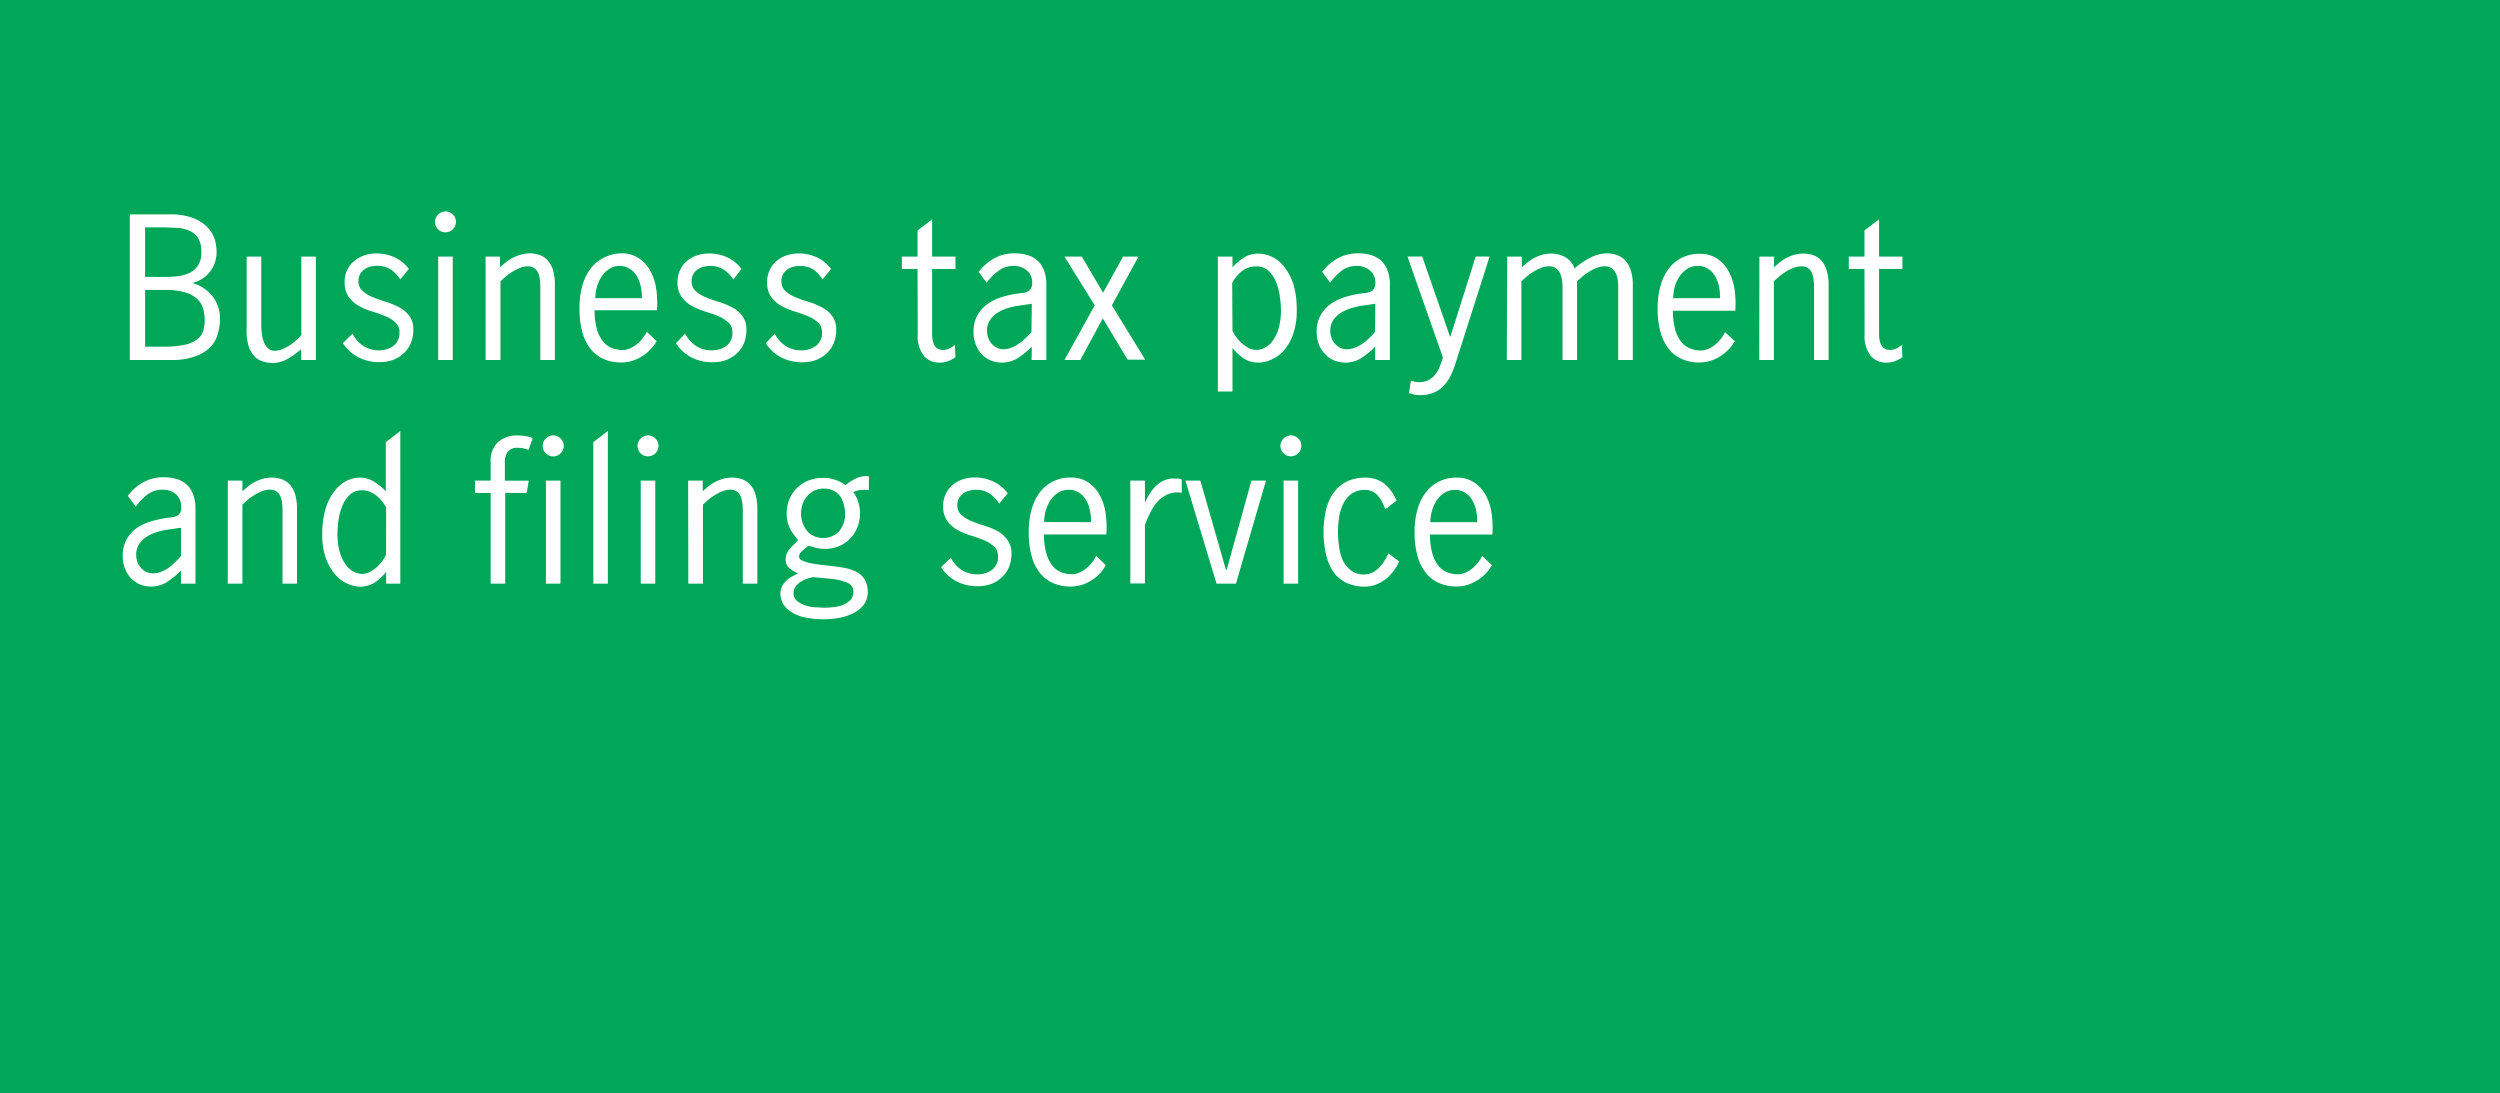 <svg id="Layer_1" data-name="Layer 1" xmlns="http://www.w3.org/2000/svg" viewBox="0 0 375 164"><title>Tax payment</title><rect x="-1" width="376.5" height="164.5" fill="#00a758"/><path d="M19.47,32.16h6a9.62,9.62,0,0,1,3.45.53,6,6,0,0,1,2.16,1.36,4.68,4.68,0,0,1,1.11,1.81,6.48,6.48,0,0,1,.3,1.9,4.85,4.85,0,0,1-1,3,4.56,4.56,0,0,1-2.66,1.68,5.93,5.93,0,0,1,3,1.94A5.4,5.4,0,0,1,33,47.87a8.24,8.24,0,0,1-.27,2,4.69,4.69,0,0,1-1,2,5.72,5.72,0,0,1-2.2,1.49A9.73,9.73,0,0,1,25.8,54H19.47Zm4.88,9.38c.67,0,1.35,0,2-.08A6.09,6.09,0,0,0,28.29,41a3.27,3.27,0,0,0,1.38-1.12,3.62,3.62,0,0,0,.53-2.1,3.72,3.72,0,0,0-.49-2.07,3,3,0,0,0-1.29-1.09,5.07,5.07,0,0,0-1.79-.44c-.66,0-1.33-.07-2-.07H21.77v7.42ZM24.49,52a15.21,15.21,0,0,0,3.2-.28,4.74,4.74,0,0,0,1.89-.82,2.51,2.51,0,0,0,.9-1.26A5.43,5.43,0,0,0,30.7,48a6.14,6.14,0,0,0-.26-1.81,3.2,3.2,0,0,0-.94-1.42,4.62,4.62,0,0,0-1.84-.94,10.58,10.58,0,0,0-2.95-.34H21.77V52Z" fill="#fff"/><path d="M37,38.49h2.19V48.6a12.14,12.14,0,0,0,.07,1.31,5,5,0,0,0,.29,1.31,2.74,2.74,0,0,0,.62,1,1.43,1.43,0,0,0,1.06.39,2.88,2.88,0,0,0,1.07-.22,7.6,7.6,0,0,0,1.1-.56,7,7,0,0,0,1-.76,10.07,10.07,0,0,0,.8-.81V38.49h2.18V54H45.18v-1.6l-1,.76a8.15,8.15,0,0,1-1,.65,5.19,5.19,0,0,1-1.08.47,4.31,4.31,0,0,1-1.23.16,4.65,4.65,0,0,1-1.54-.25,3,3,0,0,1-1.26-.85,4.44,4.44,0,0,1-.84-1.61A8.92,8.92,0,0,1,37,49.16Z" fill="#fff"/><path d="M52.88,50.05a4.79,4.79,0,0,0,1.64,1.85,4.29,4.29,0,0,0,2.39.65A3.86,3.86,0,0,0,58,52.38a3.05,3.05,0,0,0,1-.49,2.36,2.36,0,0,0,.92-2,1.94,1.94,0,0,0-.6-1.52,5.19,5.19,0,0,0-1.51-.94,18.66,18.66,0,0,0-2-.71,10.43,10.43,0,0,1-2-.84,4.78,4.78,0,0,1-1.51-1.35,3.7,3.7,0,0,1-.6-2.22,3.9,3.9,0,0,1,1.41-3.14,4.58,4.58,0,0,1,1.51-.85,5.41,5.41,0,0,1,1.81-.3,6.41,6.41,0,0,1,2.76.58,5.59,5.59,0,0,1,2.14,1.75l-1.29,1.56a5.18,5.18,0,0,0-1.47-1.51,3.78,3.78,0,0,0-2.06-.53,3.94,3.94,0,0,0-1,.14,2.61,2.61,0,0,0-.89.42,2.32,2.32,0,0,0-.61.71,2.09,2.09,0,0,0-.24,1,1.91,1.91,0,0,0,.6,1.49,5.09,5.09,0,0,0,1.51.93c.61.25,1.26.49,2,.71a11.54,11.54,0,0,1,2,.83,4.51,4.51,0,0,1,1.52,1.29,3.36,3.36,0,0,1,.6,2.08,5.28,5.28,0,0,1-.38,2,4.43,4.43,0,0,1-1.06,1.52,5,5,0,0,1-1.61,1,6,6,0,0,1-2,.33,6.78,6.78,0,0,1-3.16-.71,6.25,6.25,0,0,1-2.36-2.14Z" fill="#fff"/><path d="M65.25,33.28a1.61,1.61,0,0,1,1.57-1.57,1.52,1.52,0,0,1,1.11.47,1.47,1.47,0,0,1,.46,1.1,1.57,1.57,0,0,1-1.57,1.57,1.47,1.47,0,0,1-1.1-.46A1.52,1.52,0,0,1,65.25,33.28Zm.48,5.21h2.18V54H65.73Z" fill="#fff"/><path d="M72.84,38.49H75v1.6c.28-.25.57-.49.88-.75a5.28,5.28,0,0,1,1-.65,6.8,6.8,0,0,1,1.17-.47A4.92,4.92,0,0,1,79.45,38a4.44,4.44,0,0,1,1.47.24,3,3,0,0,1,1.2.78,3.8,3.8,0,0,1,.82,1.46,7.64,7.64,0,0,1,.29,2.25V54H81.05v-11a9.79,9.79,0,0,0-.06-1,4,4,0,0,0-.24-1,1.75,1.75,0,0,0-.56-.75,1.64,1.64,0,0,0-1-.3,3.2,3.2,0,0,0-1.19.24,7.29,7.29,0,0,0-1.15.58,7.4,7.4,0,0,0-1,.72l-.78.7V54H72.84Z" fill="#fff"/><path d="M98.49,51.17a6.09,6.09,0,0,1-.9,1.22,6.23,6.23,0,0,1-1.2,1,6.12,6.12,0,0,1-1.5.72,5.68,5.68,0,0,1-1.78.26,6.32,6.32,0,0,1-2.42-.46,5.21,5.21,0,0,1-2-1.44A7,7,0,0,1,87.4,50a12.66,12.66,0,0,1-.47-3.72,12.11,12.11,0,0,1,.47-3.59,7.54,7.54,0,0,1,1.32-2.56,5.6,5.6,0,0,1,2-1.54A5.76,5.76,0,0,1,93.14,38a4.56,4.56,0,0,1,2.77.79,5.52,5.52,0,0,1,1.73,2,8.32,8.32,0,0,1,.82,2.75,15,15,0,0,1,.09,3H89.19a10.2,10.2,0,0,0,.34,2.8,5.15,5.15,0,0,0,.9,1.85,3.25,3.25,0,0,0,1.31,1,4.34,4.34,0,0,0,1.6.31,2.92,2.92,0,0,0,1.17-.24,4.54,4.54,0,0,0,1-.62,4.84,4.84,0,0,0,.87-.88,6.28,6.28,0,0,0,.64-1Zm-2.21-6.44A7,7,0,0,0,96.12,43a4.94,4.94,0,0,0-.58-1.55,3.39,3.39,0,0,0-1.05-1.11A2.77,2.77,0,0,0,93,39.89a2.84,2.84,0,0,0-1.61.45,3.94,3.94,0,0,0-1.15,1.15,5.39,5.39,0,0,0-.7,1.56,6.31,6.31,0,0,0-.24,1.68Z" fill="#fff"/><path d="M102.77,50.05a4.88,4.88,0,0,0,1.64,1.85,4.3,4.3,0,0,0,2.4.65,3.86,3.86,0,0,0,1.13-.17,3.16,3.16,0,0,0,1-.49,2.36,2.36,0,0,0,.92-2,1.94,1.94,0,0,0-.6-1.52,5.32,5.32,0,0,0-1.51-.94,18.66,18.66,0,0,0-2-.71,10.15,10.15,0,0,1-2-.84,4.93,4.93,0,0,1-1.52-1.35,3.7,3.7,0,0,1-.6-2.22,4.14,4.14,0,0,1,.38-1.8,4,4,0,0,1,1-1.34,4.48,4.48,0,0,1,1.51-.85,5.4,5.4,0,0,1,1.8-.3,6.41,6.41,0,0,1,2.76.58,5.51,5.51,0,0,1,2.14,1.75L110,41.93a5.18,5.18,0,0,0-1.47-1.51,3.8,3.8,0,0,0-2.06-.53,4,4,0,0,0-1,.14,2.56,2.56,0,0,0-.88.42,2.36,2.36,0,0,0-.62.71,2.09,2.09,0,0,0-.23,1,1.91,1.91,0,0,0,.6,1.49,5,5,0,0,0,1.51.93c.61.25,1.26.49,2,.71a11.9,11.9,0,0,1,2,.83,4.39,4.39,0,0,1,1.51,1.29,3.36,3.36,0,0,1,.6,2.08,5.28,5.28,0,0,1-.37,2,4.45,4.45,0,0,1-1.07,1.52,4.85,4.85,0,0,1-1.61,1,5.93,5.93,0,0,1-2,.33,6.82,6.82,0,0,1-3.17-.71,6.23,6.23,0,0,1-2.35-2.14Z" fill="#fff"/><path d="M116.21,50.05a4.88,4.88,0,0,0,1.64,1.85,4.3,4.3,0,0,0,2.4.65,3.86,3.86,0,0,0,1.13-.17,3.16,3.16,0,0,0,1-.49,2.36,2.36,0,0,0,.92-2,1.94,1.94,0,0,0-.6-1.52,5.32,5.32,0,0,0-1.51-.94,18.66,18.66,0,0,0-2-.71,10.15,10.15,0,0,1-2-.84,4.82,4.82,0,0,1-1.52-1.35,3.7,3.7,0,0,1-.6-2.22,4.14,4.14,0,0,1,.38-1.8,4,4,0,0,1,1-1.34,4.48,4.48,0,0,1,1.51-.85,5.4,5.4,0,0,1,1.8-.3,6.41,6.41,0,0,1,2.76.58,5.51,5.51,0,0,1,2.14,1.75l-1.28,1.56A5.18,5.18,0,0,0,122,40.42a3.8,3.8,0,0,0-2.06-.53,4,4,0,0,0-1,.14,2.56,2.56,0,0,0-.88.42,2.36,2.36,0,0,0-.62.71,2.09,2.09,0,0,0-.23,1,1.91,1.91,0,0,0,.6,1.49,5,5,0,0,0,1.51.93c.61.25,1.26.49,2,.71a11.9,11.9,0,0,1,2,.83,4.39,4.39,0,0,1,1.51,1.29,3.36,3.36,0,0,1,.6,2.08,5.28,5.28,0,0,1-.37,2,4.45,4.45,0,0,1-1.07,1.52,4.85,4.85,0,0,1-1.61,1,5.93,5.93,0,0,1-2,.33,6.82,6.82,0,0,1-3.17-.71,6.23,6.23,0,0,1-2.35-2.14Z" fill="#fff"/><path d="M137.63,40.34h-2.35V38.49h2.35V34.57l2.19-1.68v5.6h3.5v1.85h-3.5v9.71c0,1.63.54,2.44,1.62,2.44a2.25,2.25,0,0,0,.94-.21,3.35,3.35,0,0,0,.85-.55l.09,1.85a5.37,5.37,0,0,1-1,.55,3.35,3.35,0,0,1-1.35.26,3,3,0,0,1-2.38-1,4.87,4.87,0,0,1-.93-3.31Z" fill="#fff"/><path d="M154.77,52a13.49,13.49,0,0,1-2.06,1.69,4.53,4.53,0,0,1-4,.42,3.93,3.93,0,0,1-1.36-.88,4.45,4.45,0,0,1-.95-1.46,5.15,5.15,0,0,1-.37-2,5,5,0,0,1,.58-2.47,5.17,5.17,0,0,1,1.52-1.7,7.67,7.67,0,0,1,2.17-1.05,15.07,15.07,0,0,1,2.54-.54l.48-.06a1.94,1.94,0,0,0,1.14-.43,1.47,1.47,0,0,0,.37-1.08,2.31,2.31,0,0,0-.79-1.86,3,3,0,0,0-2-.69,3.64,3.64,0,0,0-2.32.77A7.84,7.84,0,0,0,148,42.41l-1.2-1.62a7.4,7.4,0,0,1,2.26-2,6.18,6.18,0,0,1,3.18-.79,6.78,6.78,0,0,1,1.82.24,4,4,0,0,1,1.51.8,3.81,3.81,0,0,1,1,1.45,5.69,5.69,0,0,1,.38,2.19V54h-2.21Zm0-6.42h-.09l-1.79.26a10.54,10.54,0,0,0-1.66.36,6.48,6.48,0,0,0-1.56.69A3.87,3.87,0,0,0,148.51,48a2.81,2.81,0,0,0-.46,1.63,3.07,3.07,0,0,0,.17,1,2.74,2.74,0,0,0,.5.9,2.6,2.6,0,0,0,.8.63,2.38,2.38,0,0,0,1,.23,3.19,3.19,0,0,0,1.1-.21,5.14,5.14,0,0,0,1.12-.57,6.91,6.91,0,0,0,1.05-.84,10.63,10.63,0,0,0,.93-1Z" fill="#fff"/><path d="M164.21,45.8l-4.54-7.31h2.6l3.19,5.43,3-5.43h2.32l-4,7.31,5,8.15h-2.63l-3.73-6.19L162.05,54h-2.38Z" fill="#fff"/><path d="M182.68,38.49h2.19v1.6a8.89,8.89,0,0,1,1.69-1.43,3.94,3.94,0,0,1,2.2-.62,5,5,0,0,1,2,.46A5.18,5.18,0,0,1,192.61,40,8.22,8.22,0,0,1,194,42.62a12.94,12.94,0,0,1,.51,3.88,10.25,10.25,0,0,1-.59,3.75,7.45,7.45,0,0,1-1.45,2.44A5.3,5.3,0,0,1,190.58,54a4.81,4.81,0,0,1-1.76.39,4,4,0,0,1-2.23-.61,7.17,7.17,0,0,1-1.72-1.6v6.55h-2.19Zm2.19,11.12a5.3,5.3,0,0,0,.6,1,5.46,5.46,0,0,0,.87.93,4.54,4.54,0,0,0,1,.68,2.51,2.51,0,0,0,1.13.27,2.74,2.74,0,0,0,1.2-.31,3.27,3.27,0,0,0,1.19-1,5.64,5.64,0,0,0,.91-1.84,9.69,9.69,0,0,0,.37-2.86,15.53,15.53,0,0,0-.16-2,8.74,8.74,0,0,0-.56-2.14,4.71,4.71,0,0,0-1.12-1.7,2.54,2.54,0,0,0-1.86-.68,3.33,3.33,0,0,0-2.18.74,5.21,5.21,0,0,0-1.43,1.75Z" fill="#fff"/><path d="M206.29,52a14,14,0,0,1-2.06,1.69,4.53,4.53,0,0,1-4,.42,3.84,3.84,0,0,1-1.36-.88,4.45,4.45,0,0,1-1-1.46,5.15,5.15,0,0,1-.37-2,5,5,0,0,1,.58-2.47,5.17,5.17,0,0,1,1.52-1.7,7.67,7.67,0,0,1,2.17-1.05,15.07,15.07,0,0,1,2.54-.54l.47-.06a1.94,1.94,0,0,0,1.15-.43,1.47,1.47,0,0,0,.37-1.08,2.34,2.34,0,0,0-.79-1.86,3,3,0,0,0-2-.69,3.69,3.69,0,0,0-2.33.77,8,8,0,0,0-1.65,1.75l-1.2-1.62a7.4,7.4,0,0,1,2.26-2,6.18,6.18,0,0,1,3.18-.79,6.78,6.78,0,0,1,1.82.24,4,4,0,0,1,1.51.8,3.81,3.81,0,0,1,1,1.45,5.69,5.69,0,0,1,.38,2.19V54h-2.21Zm0-6.42h-.09l-1.79.26a10.54,10.54,0,0,0-1.66.36,6.48,6.48,0,0,0-1.56.69A3.87,3.87,0,0,0,200,48a2.81,2.81,0,0,0-.46,1.63,3.07,3.07,0,0,0,.17,1,2.74,2.74,0,0,0,.5.9,2.6,2.6,0,0,0,.8.63,2.38,2.38,0,0,0,1.05.23,3.19,3.19,0,0,0,1.1-.21,5.14,5.14,0,0,0,1.12-.57,6.91,6.91,0,0,0,1.05-.84,10.63,10.63,0,0,0,.93-1Z" fill="#fff"/><path d="M211.64,57.11c.2.06.41.11.61.15A3.17,3.17,0,0,0,214.3,57a3.2,3.2,0,0,0,1-.84,4.44,4.44,0,0,0,.66-1.17c.17-.44.33-.89.48-1.36l-5.32-15.15h2.21l4.17,12h.06l3.8-12h2.08l-5.13,16.07a11.09,11.09,0,0,1-.74,1.86,6,6,0,0,1-1.06,1.5,4.52,4.52,0,0,1-1.49,1,5.1,5.1,0,0,1-2,.36,3.67,3.67,0,0,1-.85-.08c-.26-.06-.53-.13-.83-.23Z" fill="#fff"/><path d="M226.08,38.49h2.19v1.6c.28-.25.57-.49.88-.75a5.28,5.28,0,0,1,1-.65,6.8,6.8,0,0,1,1.17-.47,5,5,0,0,1,1.36-.18,4.29,4.29,0,0,1,2.07.51,3.1,3.1,0,0,1,1.43,1.73,10.8,10.8,0,0,1,2.41-1.65A5.51,5.51,0,0,1,241,38a4.61,4.61,0,0,1,1.49.24,3.15,3.15,0,0,1,1.25.78,4,4,0,0,1,.85,1.46,6.68,6.68,0,0,1,.33,2.25V54h-2.19v-11a7.82,7.82,0,0,0-.07-1,3.37,3.37,0,0,0-.29-1,2.07,2.07,0,0,0-.62-.75,1.71,1.71,0,0,0-1.06-.3,3.16,3.16,0,0,0-1.19.24,6.88,6.88,0,0,0-1.15.58,6.8,6.8,0,0,0-1,.72l-.79.7V54h-2.18v-11a9.91,9.91,0,0,0-.07-1,3.38,3.38,0,0,0-.3-1,2,2,0,0,0-.61-.75,1.72,1.72,0,0,0-1.07-.3,3.2,3.2,0,0,0-1.19.24,7.29,7.29,0,0,0-1.15.58,7.4,7.4,0,0,0-1,.72l-.78.7V54h-2.19Z" fill="#fff"/><path d="M260.21,51.17a6.45,6.45,0,0,1-.89,1.22,6.89,6.89,0,0,1-1.2,1,6.12,6.12,0,0,1-1.5.72,5.72,5.72,0,0,1-1.78.26,6.28,6.28,0,0,1-2.42-.46,5.16,5.16,0,0,1-2-1.44A6.82,6.82,0,0,1,249.13,50a12.64,12.64,0,0,1-.48-3.72,12.1,12.1,0,0,1,.48-3.59,7.36,7.36,0,0,1,1.31-2.56,5.54,5.54,0,0,1,2-1.54,5.73,5.73,0,0,1,2.45-.52,4.59,4.59,0,0,1,2.77.79,5.5,5.5,0,0,1,1.72,2,8.33,8.33,0,0,1,.83,2.75,14.26,14.26,0,0,1,.08,3h-9.35a10.24,10.24,0,0,0,.33,2.8,5.5,5.5,0,0,0,.9,1.85,3.21,3.21,0,0,0,1.32,1,4.25,4.25,0,0,0,1.59.31,3,3,0,0,0,1.18-.24,4.77,4.77,0,0,0,1-.62,5.13,5.13,0,0,0,.86-.88,6.36,6.36,0,0,0,.65-1ZM258,44.73a7.44,7.44,0,0,0-.15-1.76,5,5,0,0,0-.59-1.55,3.29,3.29,0,0,0-1.05-1.11,2.75,2.75,0,0,0-1.54-.42,2.89,2.89,0,0,0-1.61.45,3.94,3.94,0,0,0-1.15,1.15,5.67,5.67,0,0,0-.7,1.56,6.28,6.28,0,0,0-.23,1.68Z" fill="#fff"/><path d="M263.91,38.49h2.19v1.6c.28-.25.57-.49.88-.75a5.28,5.28,0,0,1,1-.65,6.8,6.8,0,0,1,1.17-.47,4.92,4.92,0,0,1,1.36-.18,4.44,4.44,0,0,1,1.47.24,3,3,0,0,1,1.2.78,3.66,3.66,0,0,1,.81,1.46,7.3,7.3,0,0,1,.3,2.25V54h-2.18v-11a9.79,9.79,0,0,0-.06-1,4,4,0,0,0-.24-1,1.75,1.75,0,0,0-.56-.75,1.64,1.64,0,0,0-1.05-.3,3.2,3.2,0,0,0-1.19.24,7.29,7.29,0,0,0-1.15.58,7.4,7.4,0,0,0-1,.72l-.78.7V54h-2.19Z" fill="#fff"/><path d="M279.67,40.34h-2.35V38.49h2.35V34.57l2.19-1.68v5.6h3.5v1.85h-3.5v9.71c0,1.63.54,2.44,1.62,2.44a2.25,2.25,0,0,0,.94-.21,3.59,3.59,0,0,0,.86-.55l.08,1.85a5.26,5.26,0,0,1-1,.55,3.43,3.43,0,0,1-1.36.26,3,3,0,0,1-2.38-1,4.87,4.87,0,0,1-.93-3.31Z" fill="#fff"/><path d="M27.15,85.59a14,14,0,0,1-2.06,1.69,4.53,4.53,0,0,1-4,.42,3.84,3.84,0,0,1-1.36-.88,4.45,4.45,0,0,1-.95-1.46,5,5,0,0,1-.37-2A4.88,4.88,0,0,1,19,80.9a5.07,5.07,0,0,1,1.52-1.7,7.67,7.67,0,0,1,2.17-1,14.86,14.86,0,0,1,2.54-.54l.47-.06a2,2,0,0,0,1.15-.43A1.47,1.47,0,0,0,27.17,76a2.33,2.33,0,0,0-.78-1.86,3,3,0,0,0-2-.69,3.69,3.69,0,0,0-2.33.77A8,8,0,0,0,20.37,76l-1.2-1.62a7.36,7.36,0,0,1,2.25-2,6.21,6.21,0,0,1,3.19-.79,6.65,6.65,0,0,1,1.81.24,3.9,3.9,0,0,1,1.52.8,3.81,3.81,0,0,1,1,1.45,5.69,5.69,0,0,1,.38,2.19V87.55H27.15Zm0-6.42h-.09l-1.79.26a10.65,10.65,0,0,0-1.67.36,6.41,6.41,0,0,0-1.55.69,3.76,3.76,0,0,0-1.16,1.12,2.81,2.81,0,0,0-.46,1.63,3.32,3.32,0,0,0,.16,1,2.76,2.76,0,0,0,.51.9,2.6,2.6,0,0,0,.8.63A2.2,2.2,0,0,0,23,86a3.19,3.19,0,0,0,1.1-.21,5.38,5.38,0,0,0,1.12-.57,6.91,6.91,0,0,0,1-.84,10.63,10.63,0,0,0,.93-1Z" fill="#fff"/><path d="M34.17,72.09h2.19v1.6c.28-.25.57-.49.88-.75a5.28,5.28,0,0,1,1-.65,6.8,6.8,0,0,1,1.17-.47,5,5,0,0,1,1.36-.18,4.44,4.44,0,0,1,1.47.24,3.08,3.08,0,0,1,1.21.78,3.92,3.92,0,0,1,.81,1.46,7.64,7.64,0,0,1,.29,2.25V87.55H42.38v-11a9.79,9.79,0,0,0-.06-1.05,3.64,3.64,0,0,0-.24-1,1.67,1.67,0,0,0-.56-.75,1.64,1.64,0,0,0-1.05-.3,3.24,3.24,0,0,0-1.19.24,6.79,6.79,0,0,0-1.14.58,6.91,6.91,0,0,0-1,.72l-.78.7V87.55H34.17Z" fill="#fff"/><path d="M57.92,85.78a7.36,7.36,0,0,1-1.72,1.6A4,4,0,0,1,54,88a4.81,4.81,0,0,1-1.76-.39,5.21,5.21,0,0,1-1.85-1.31,7.51,7.51,0,0,1-1.46-2.43,10.27,10.27,0,0,1-.59-3.73,12.87,12.87,0,0,1,.52-3.88,7.92,7.92,0,0,1,1.35-2.63A5.15,5.15,0,0,1,52,72.12a4.78,4.78,0,0,1,2-.48,4,4,0,0,1,2.12.62,8.41,8.41,0,0,1,1.75,1.43V66.32l2.18-1.68V87.55H57.92Zm0-9.66a6.62,6.62,0,0,0-.62-.94,5.3,5.3,0,0,0-.82-.82,4.45,4.45,0,0,0-1-.59,3,3,0,0,0-1.16-.22,2.58,2.58,0,0,0-1.87.68,4.85,4.85,0,0,0-1.12,1.7,9.22,9.22,0,0,0-.56,2.14,15.36,15.36,0,0,0-.15,2A9.72,9.72,0,0,0,51,82.93a6.07,6.07,0,0,0,.91,1.84,3.35,3.35,0,0,0,1.19,1,2.75,2.75,0,0,0,1.21.31,2.51,2.51,0,0,0,1.13-.27,4.54,4.54,0,0,0,1-.68,6.39,6.39,0,0,0,.87-.93,5.3,5.3,0,0,0,.6-1Z" fill="#fff"/><path d="M73.6,73.94H71.25V72.09H73.6V69.32a3.87,3.87,0,0,1,1.09-3,4.33,4.33,0,0,1,3-1,6.62,6.62,0,0,1,1.28.12,3.12,3.12,0,0,1,.93.28l-.61,1.76a4.7,4.7,0,0,0-.72-.21,3.77,3.77,0,0,0-.85-.1,1.8,1.8,0,0,0-1.55.59,2.53,2.53,0,0,0-.44,1.54v2.8h3.59L79,73.94H75.78V87.55H73.6Zm7.81-7.06a1.47,1.47,0,0,1,.46-1.1A1.52,1.52,0,0,1,83,65.31a1.61,1.61,0,0,1,1.57,1.57A1.52,1.52,0,0,1,84.08,68a1.47,1.47,0,0,1-1.1.46,1.57,1.57,0,0,1-1.57-1.57Zm.48,5.21h2.18V87.55H81.89Z" fill="#fff"/><path d="M89,66.32l2.18-1.68V87.55H89Z" fill="#fff"/><path d="M95.63,66.88a1.61,1.61,0,0,1,1.57-1.57,1.52,1.52,0,0,1,1.11.47,1.47,1.47,0,0,1,.46,1.1,1.57,1.57,0,0,1-1.57,1.57A1.47,1.47,0,0,1,96.1,68,1.52,1.52,0,0,1,95.63,66.88Zm.48,5.21h2.18V87.55H96.11Z" fill="#fff"/><path d="M103.22,72.09h2.19v1.6c.28-.25.57-.49.88-.75a5.28,5.28,0,0,1,1-.65,6.8,6.8,0,0,1,1.17-.47,4.92,4.92,0,0,1,1.36-.18,4.44,4.44,0,0,1,1.47.24,3,3,0,0,1,1.2.78,3.8,3.8,0,0,1,.82,1.46,7.64,7.64,0,0,1,.29,2.25V87.55h-2.18v-11a9.79,9.79,0,0,0-.06-1.05,4,4,0,0,0-.24-1,1.75,1.75,0,0,0-.56-.75,1.64,1.64,0,0,0-1-.3,3.2,3.2,0,0,0-1.19.24,7.29,7.29,0,0,0-1.15.58,7.4,7.4,0,0,0-1,.72l-.78.7V87.55h-2.19Z" fill="#fff"/><path d="M119.71,81c-.28-.33-.52-.65-.74-.94a5.09,5.09,0,0,1-.53-.89,4.59,4.59,0,0,1-.32-1A5.67,5.67,0,0,1,118,77a5.39,5.39,0,0,1,.43-2.15,5,5,0,0,1,1.14-1.68,5.39,5.39,0,0,1,1.72-1.1,6,6,0,0,1,2.18-.39,5.67,5.67,0,0,1,3.36,1.09,7.1,7.1,0,0,1,1.56-1,3.57,3.57,0,0,1,1.94-.33v2.07a5.85,5.85,0,0,0-1.33,0,3,3,0,0,0-1,.31,5.55,5.55,0,0,1,1,3.19,5.49,5.49,0,0,1-.4,2.1,5,5,0,0,1-1.09,1.69,4.87,4.87,0,0,1-1.65,1.12,5.2,5.2,0,0,1-2.07.41,5.76,5.76,0,0,1-1.27-.13,8,8,0,0,1-1.22-.35c-.12.1-.25.2-.41.31a2.6,2.6,0,0,0-.43.38A2.42,2.42,0,0,0,120,83a1,1,0,0,0-.14.51.61.61,0,0,0,.38.52,4.42,4.42,0,0,0,1,.37,14,14,0,0,0,1.44.26c.54.08,1.11.14,1.71.2q1.26.14,2.31.33a6.49,6.49,0,0,1,1.82.62,3.09,3.09,0,0,1,1.2,1.15,3.66,3.66,0,0,1,.44,1.9,3.07,3.07,0,0,1-.52,1.74,4.26,4.26,0,0,1-1.42,1.26,7.83,7.83,0,0,1-2.08.77,13.63,13.63,0,0,1-5.59-.06,6,6,0,0,1-2-.87,3.38,3.38,0,0,1-1.14-1.23,3.19,3.19,0,0,1-.35-1.44,2.3,2.3,0,0,1,.24-1.06,3.05,3.05,0,0,1,.62-.84,3.54,3.54,0,0,1,.85-.63c.32-.18.64-.34.95-.49a5,5,0,0,1-1.28-.76,1.59,1.59,0,0,1-.59-1.32,2.29,2.29,0,0,1,.33-1.21,5.27,5.27,0,0,1,.87-1ZM122,86.57a6.14,6.14,0,0,0-1,.26,4,4,0,0,0-.95.48,2.86,2.86,0,0,0-.73.7,1.59,1.59,0,0,0-.29.94,1.46,1.46,0,0,0,.52,1.19,3.87,3.87,0,0,0,1.24.67,6.38,6.38,0,0,0,1.53.29c.53,0,1,.06,1.36.06a11.56,11.56,0,0,0,1.34-.09,5.38,5.38,0,0,0,1.41-.33,3.07,3.07,0,0,0,1.12-.73,1.77,1.77,0,0,0,.46-1.29,1.39,1.39,0,0,0-.92-1.31,8.48,8.48,0,0,0-2.83-.62Zm1.29-5.88a3.22,3.22,0,0,0,2.57-1,3.87,3.87,0,0,0,.9-2.63,4.76,4.76,0,0,0-.21-1.43A3.75,3.75,0,0,0,126,74.4a2.7,2.7,0,0,0-1-.81,3.46,3.46,0,0,0-2.84,0,3.39,3.39,0,0,0-1.08.83,3.61,3.61,0,0,0-.69,1.19,4.32,4.32,0,0,0,0,2.81,3.71,3.71,0,0,0,.63,1.16,2.83,2.83,0,0,0,1,.8A3,3,0,0,0,123.33,80.69Z" fill="#fff"/><path d="M142.62,83.65a4.85,4.85,0,0,0,1.63,1.85,4.35,4.35,0,0,0,2.4.65,3.86,3.86,0,0,0,1.13-.17,3.05,3.05,0,0,0,1-.49,2.36,2.36,0,0,0,.92-2,1.94,1.94,0,0,0-.6-1.52,5.19,5.19,0,0,0-1.51-.94,18.66,18.66,0,0,0-2-.71,10.43,10.43,0,0,1-2-.84,4.78,4.78,0,0,1-1.51-1.35,3.7,3.7,0,0,1-.61-2.22,4.14,4.14,0,0,1,.38-1.8,4,4,0,0,1,1-1.34,4.58,4.58,0,0,1,1.51-.85,5.41,5.41,0,0,1,1.81-.3,6.44,6.44,0,0,1,2.76.58A5.59,5.59,0,0,1,151.16,74l-1.29,1.56A5.18,5.18,0,0,0,148.4,74a3.78,3.78,0,0,0-2.06-.53,3.94,3.94,0,0,0-1,.14,2.53,2.53,0,0,0-.89.42,2.21,2.21,0,0,0-.61.71,2.09,2.09,0,0,0-.24,1,1.91,1.91,0,0,0,.6,1.49,5.09,5.09,0,0,0,1.51.93c.61.25,1.26.49,2,.71a11.54,11.54,0,0,1,2,.83A4.63,4.63,0,0,1,151.12,81a3.36,3.36,0,0,1,.6,2.08,5.28,5.28,0,0,1-.38,2,4.32,4.32,0,0,1-1.07,1.52,4.8,4.8,0,0,1-1.6,1,6,6,0,0,1-2,.33,6.85,6.85,0,0,1-3.17-.71,6.3,6.3,0,0,1-2.35-2.14Z" fill="#fff"/><path d="M165.86,84.77A6.5,6.5,0,0,1,165,86a5.89,5.89,0,0,1-1.2,1,6.12,6.12,0,0,1-1.5.72,5.68,5.68,0,0,1-1.78.26,6.28,6.28,0,0,1-2.42-.46,5.16,5.16,0,0,1-2-1.44,7,7,0,0,1-1.31-2.52,12.64,12.64,0,0,1-.48-3.72,12.1,12.1,0,0,1,.48-3.59,7.53,7.53,0,0,1,1.31-2.56,5.54,5.54,0,0,1,2-1.54,5.73,5.73,0,0,1,2.45-.52,4.59,4.59,0,0,1,2.77.79,5.5,5.5,0,0,1,1.72,2,8.33,8.33,0,0,1,.83,2.75,14.26,14.26,0,0,1,.08,3h-9.35a9.83,9.83,0,0,0,.34,2.8,5.32,5.32,0,0,0,.89,1.85,3.28,3.28,0,0,0,1.32,1,4.26,4.26,0,0,0,1.6.31,2.92,2.92,0,0,0,1.17-.24,4.77,4.77,0,0,0,1-.62,5.58,5.58,0,0,0,.87-.88,6.28,6.28,0,0,0,.64-1Zm-2.22-6.44a7.44,7.44,0,0,0-.15-1.76A5,5,0,0,0,162.9,75a3.29,3.29,0,0,0-1.05-1.11,2.75,2.75,0,0,0-1.54-.42,2.89,2.89,0,0,0-1.61.45,4.06,4.06,0,0,0-1.15,1.15,5.67,5.67,0,0,0-.7,1.56,6.72,6.72,0,0,0-.23,1.68Z" fill="#fff"/><path d="M169.55,72.09h2.19v3.33h0a12.66,12.66,0,0,1,.72-1.36,6.18,6.18,0,0,1,.92-1.16,4.58,4.58,0,0,1,1.18-.81,3.34,3.34,0,0,1,1.47-.31l.61,0a1.83,1.83,0,0,1,.62.14v2a3.73,3.73,0,0,0-2.14.25,4.76,4.76,0,0,0-1.57,1.16A7.7,7.7,0,0,0,172.49,77a16.73,16.73,0,0,0-.75,1.75v8.77h-2.19Z" fill="#fff"/><path d="M177.81,72.09h2.24l3.84,13.38H184l3.72-13.38h2.18l-4.51,15.46h-2.91Z" fill="#fff"/><path d="M192.06,66.88a1.61,1.61,0,0,1,1.57-1.57,1.52,1.52,0,0,1,1.11.47,1.47,1.47,0,0,1,.46,1.1,1.57,1.57,0,0,1-1.57,1.57,1.47,1.47,0,0,1-1.1-.46A1.52,1.52,0,0,1,192.06,66.88Zm.48,5.21h2.18V87.55h-2.18Z" fill="#fff"/><path d="M209.87,84.21a7.21,7.21,0,0,1-.88,1.5,5.87,5.87,0,0,1-2.66,2,4.7,4.7,0,0,1-1.67.29,6.35,6.35,0,0,1-2.42-.46,5.13,5.13,0,0,1-2-1.45A7.26,7.26,0,0,1,199,83.54a15,15,0,0,1,0-7.45,7.21,7.21,0,0,1,1.32-2.53,5.16,5.16,0,0,1,2-1.46,6.55,6.55,0,0,1,2.42-.46,5.31,5.31,0,0,1,1.66.25,4.52,4.52,0,0,1,1.31.72,5.39,5.39,0,0,1,1,1.09,7.46,7.46,0,0,1,.78,1.39l-1.71,1.31a6.63,6.63,0,0,0-.43-1.05,5.1,5.1,0,0,0-.62-.94,2.62,2.62,0,0,0-.84-.67,2.32,2.32,0,0,0-1.1-.25,3.39,3.39,0,0,0-2.09.6,4.07,4.07,0,0,0-1.24,1.54,7.15,7.15,0,0,0-.61,2.06,16.15,16.15,0,0,0-.15,2.13,16,16,0,0,0,.15,2.1A7.46,7.46,0,0,0,201.4,84a4.23,4.23,0,0,0,1.22,1.55,3.2,3.2,0,0,0,2,.62,2.86,2.86,0,0,0,1.24-.28,3.64,3.64,0,0,0,1-.75,5.45,5.45,0,0,0,.8-1,7.82,7.82,0,0,0,.6-1.14Z" fill="#fff"/><path d="M223.79,84.77a6.09,6.09,0,0,1-.9,1.22,5.89,5.89,0,0,1-1.2,1,6.12,6.12,0,0,1-1.5.72,5.68,5.68,0,0,1-1.78.26,6.32,6.32,0,0,1-2.42-.46,5.13,5.13,0,0,1-2-1.44,7,7,0,0,1-1.32-2.52,12.64,12.64,0,0,1-.48-3.72,12.1,12.1,0,0,1,.48-3.59A7.54,7.54,0,0,1,214,73.7a5.51,5.51,0,0,1,2-1.54,5.76,5.76,0,0,1,2.45-.52,4.59,4.59,0,0,1,2.77.79,5.5,5.5,0,0,1,1.72,2,8.33,8.33,0,0,1,.83,2.75,14.26,14.26,0,0,1,.08,3h-9.35a9.83,9.83,0,0,0,.34,2.8,5.32,5.32,0,0,0,.89,1.85,3.35,3.35,0,0,0,1.32,1,4.3,4.3,0,0,0,1.6.31,2.92,2.92,0,0,0,1.17-.24,4.54,4.54,0,0,0,1-.62,4.84,4.84,0,0,0,.87-.88,6.28,6.28,0,0,0,.64-1Zm-2.21-6.44a8,8,0,0,0-.16-1.76,5,5,0,0,0-.59-1.55,3.29,3.29,0,0,0-1.05-1.11,2.75,2.75,0,0,0-1.54-.42,2.89,2.89,0,0,0-1.61.45,3.91,3.91,0,0,0-1.14,1.15,5.39,5.39,0,0,0-.7,1.56,6.31,6.31,0,0,0-.24,1.68Z" fill="#fff"/></svg>